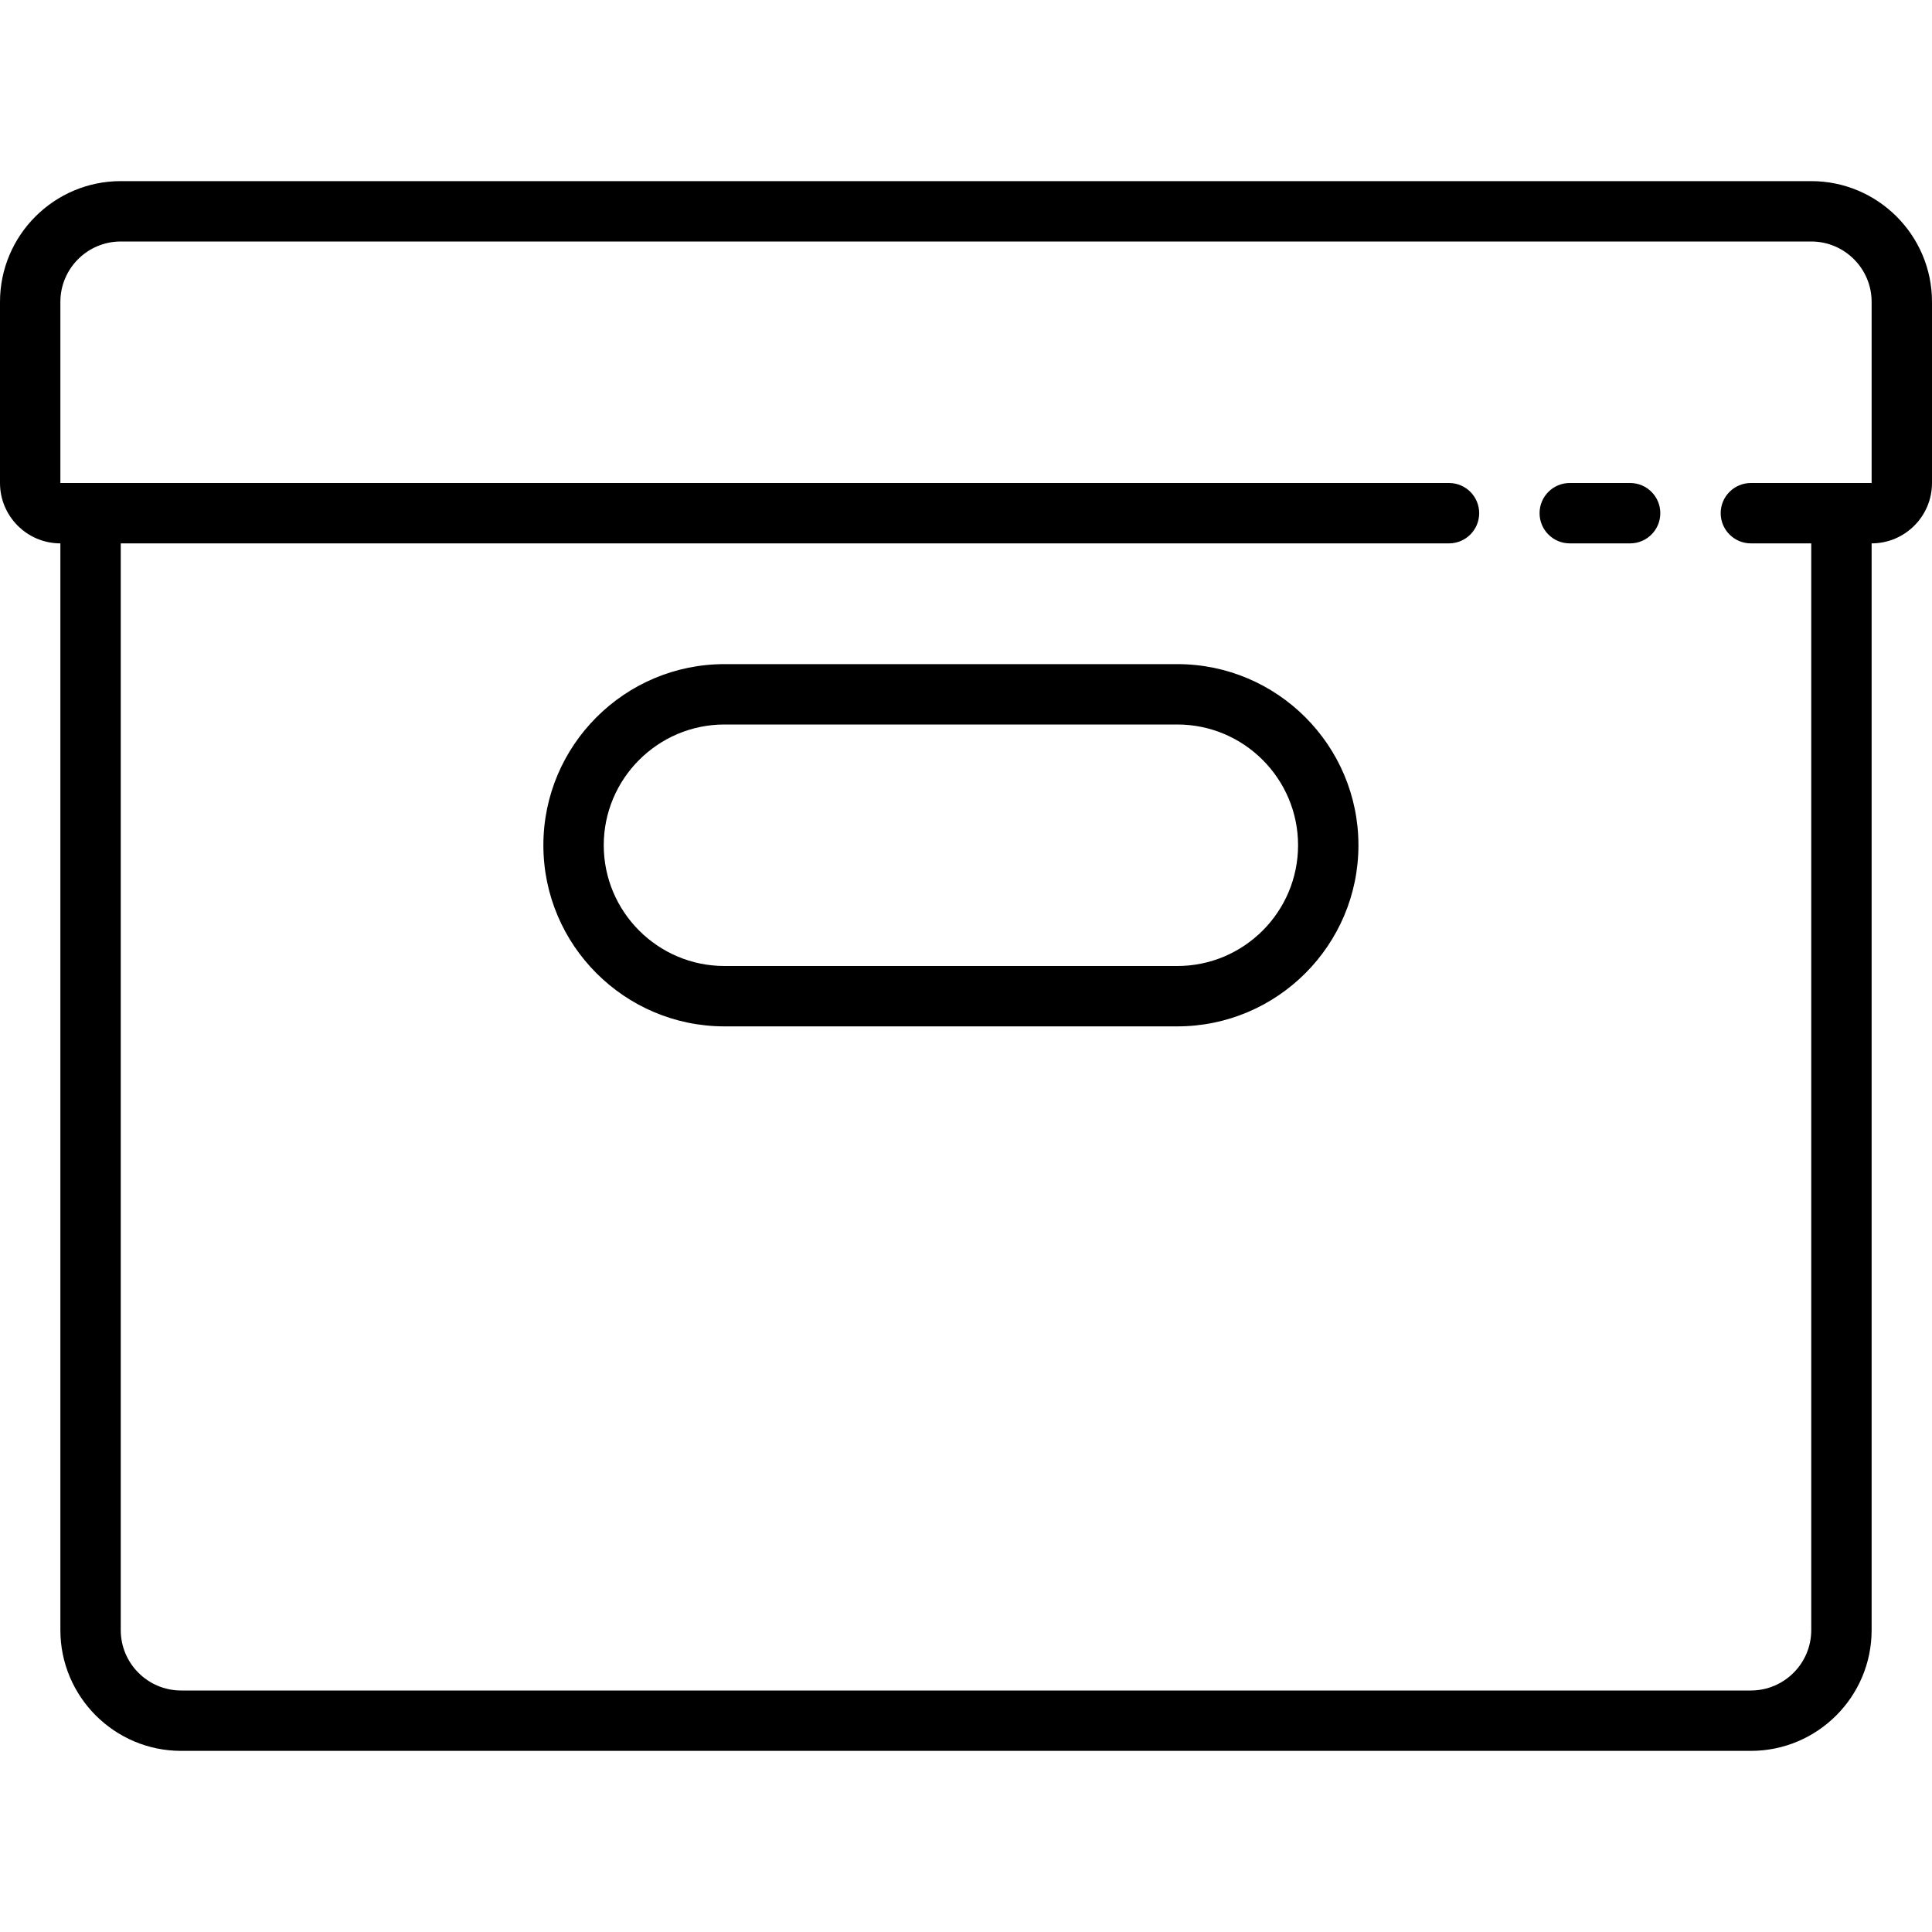 <?xml version="1.0" encoding="iso-8859-1"?>
<!-- Generator: Adobe Illustrator 17.1.0, SVG Export Plug-In . SVG Version: 6.00 Build 0)  -->
<!DOCTYPE svg PUBLIC "-//W3C//DTD SVG 1.1//EN" "http://www.w3.org/Graphics/SVG/1.1/DTD/svg11.dtd">
<svg version="1.1" id="Capa_1" xmlns="http://www.w3.org/2000/svg" xmlns:xlink="http://www.w3.org/1999/xlink" x="0px" y="0px"
	 viewBox="0 0 512 512" style="enable-background:new 0 0 512 512;" xml:space="preserve">
<g>
	<path d="M432,128h-15.997c-4.418,0-8,3.582-8,8s3.582,8,8,8H432c4.418,0,8-3.582,8-8S436.418,128,432,128z"/>
	<path d="M480,48H32C14.355,48,0,62.355,0,80v48c0,8.822,7.178,16,16,16v288c0,17.645,14.355,32,32,32h416c17.645,0,32-14.355,32-32
		V144c8.822,0,16-7.178,16-16V80C512,62.355,497.645,48,480,48z M496,128h-32c-4.418,0-8,3.582-8,8s3.582,8,8,8h16v288
		c0,8.822-7.178,16-16,16H48c-8.822,0-16-7.178-16-16V144h351.998c4.418,0,8-3.582,8-8s-3.582-8-8-8H16V80c0-8.822,7.178-16,16-16
		h448c8.822,0,16,7.178,16,16V128z"/>
	<path d="M312,176H192c-26.467,0-48,21.533-48,48s21.533,48,48,48h120c26.467,0,48-21.533,48-48S338.467,176,312,176z M312,256H192
		c-17.645,0-32-14.355-32-32s14.355-32,32-32h120c17.645,0,32,14.355,32,32S329.645,256,312,256z"/>
</g>
<g>
</g>
<g>
</g>
<g>
</g>
<g>
</g>
<g>
</g>
<g>
</g>
<g>
</g>
<g>
</g>
<g>
</g>
<g>
</g>
<g>
</g>
<g>
</g>
<g>
</g>
<g>
</g>
<g>
</g>
</svg>
